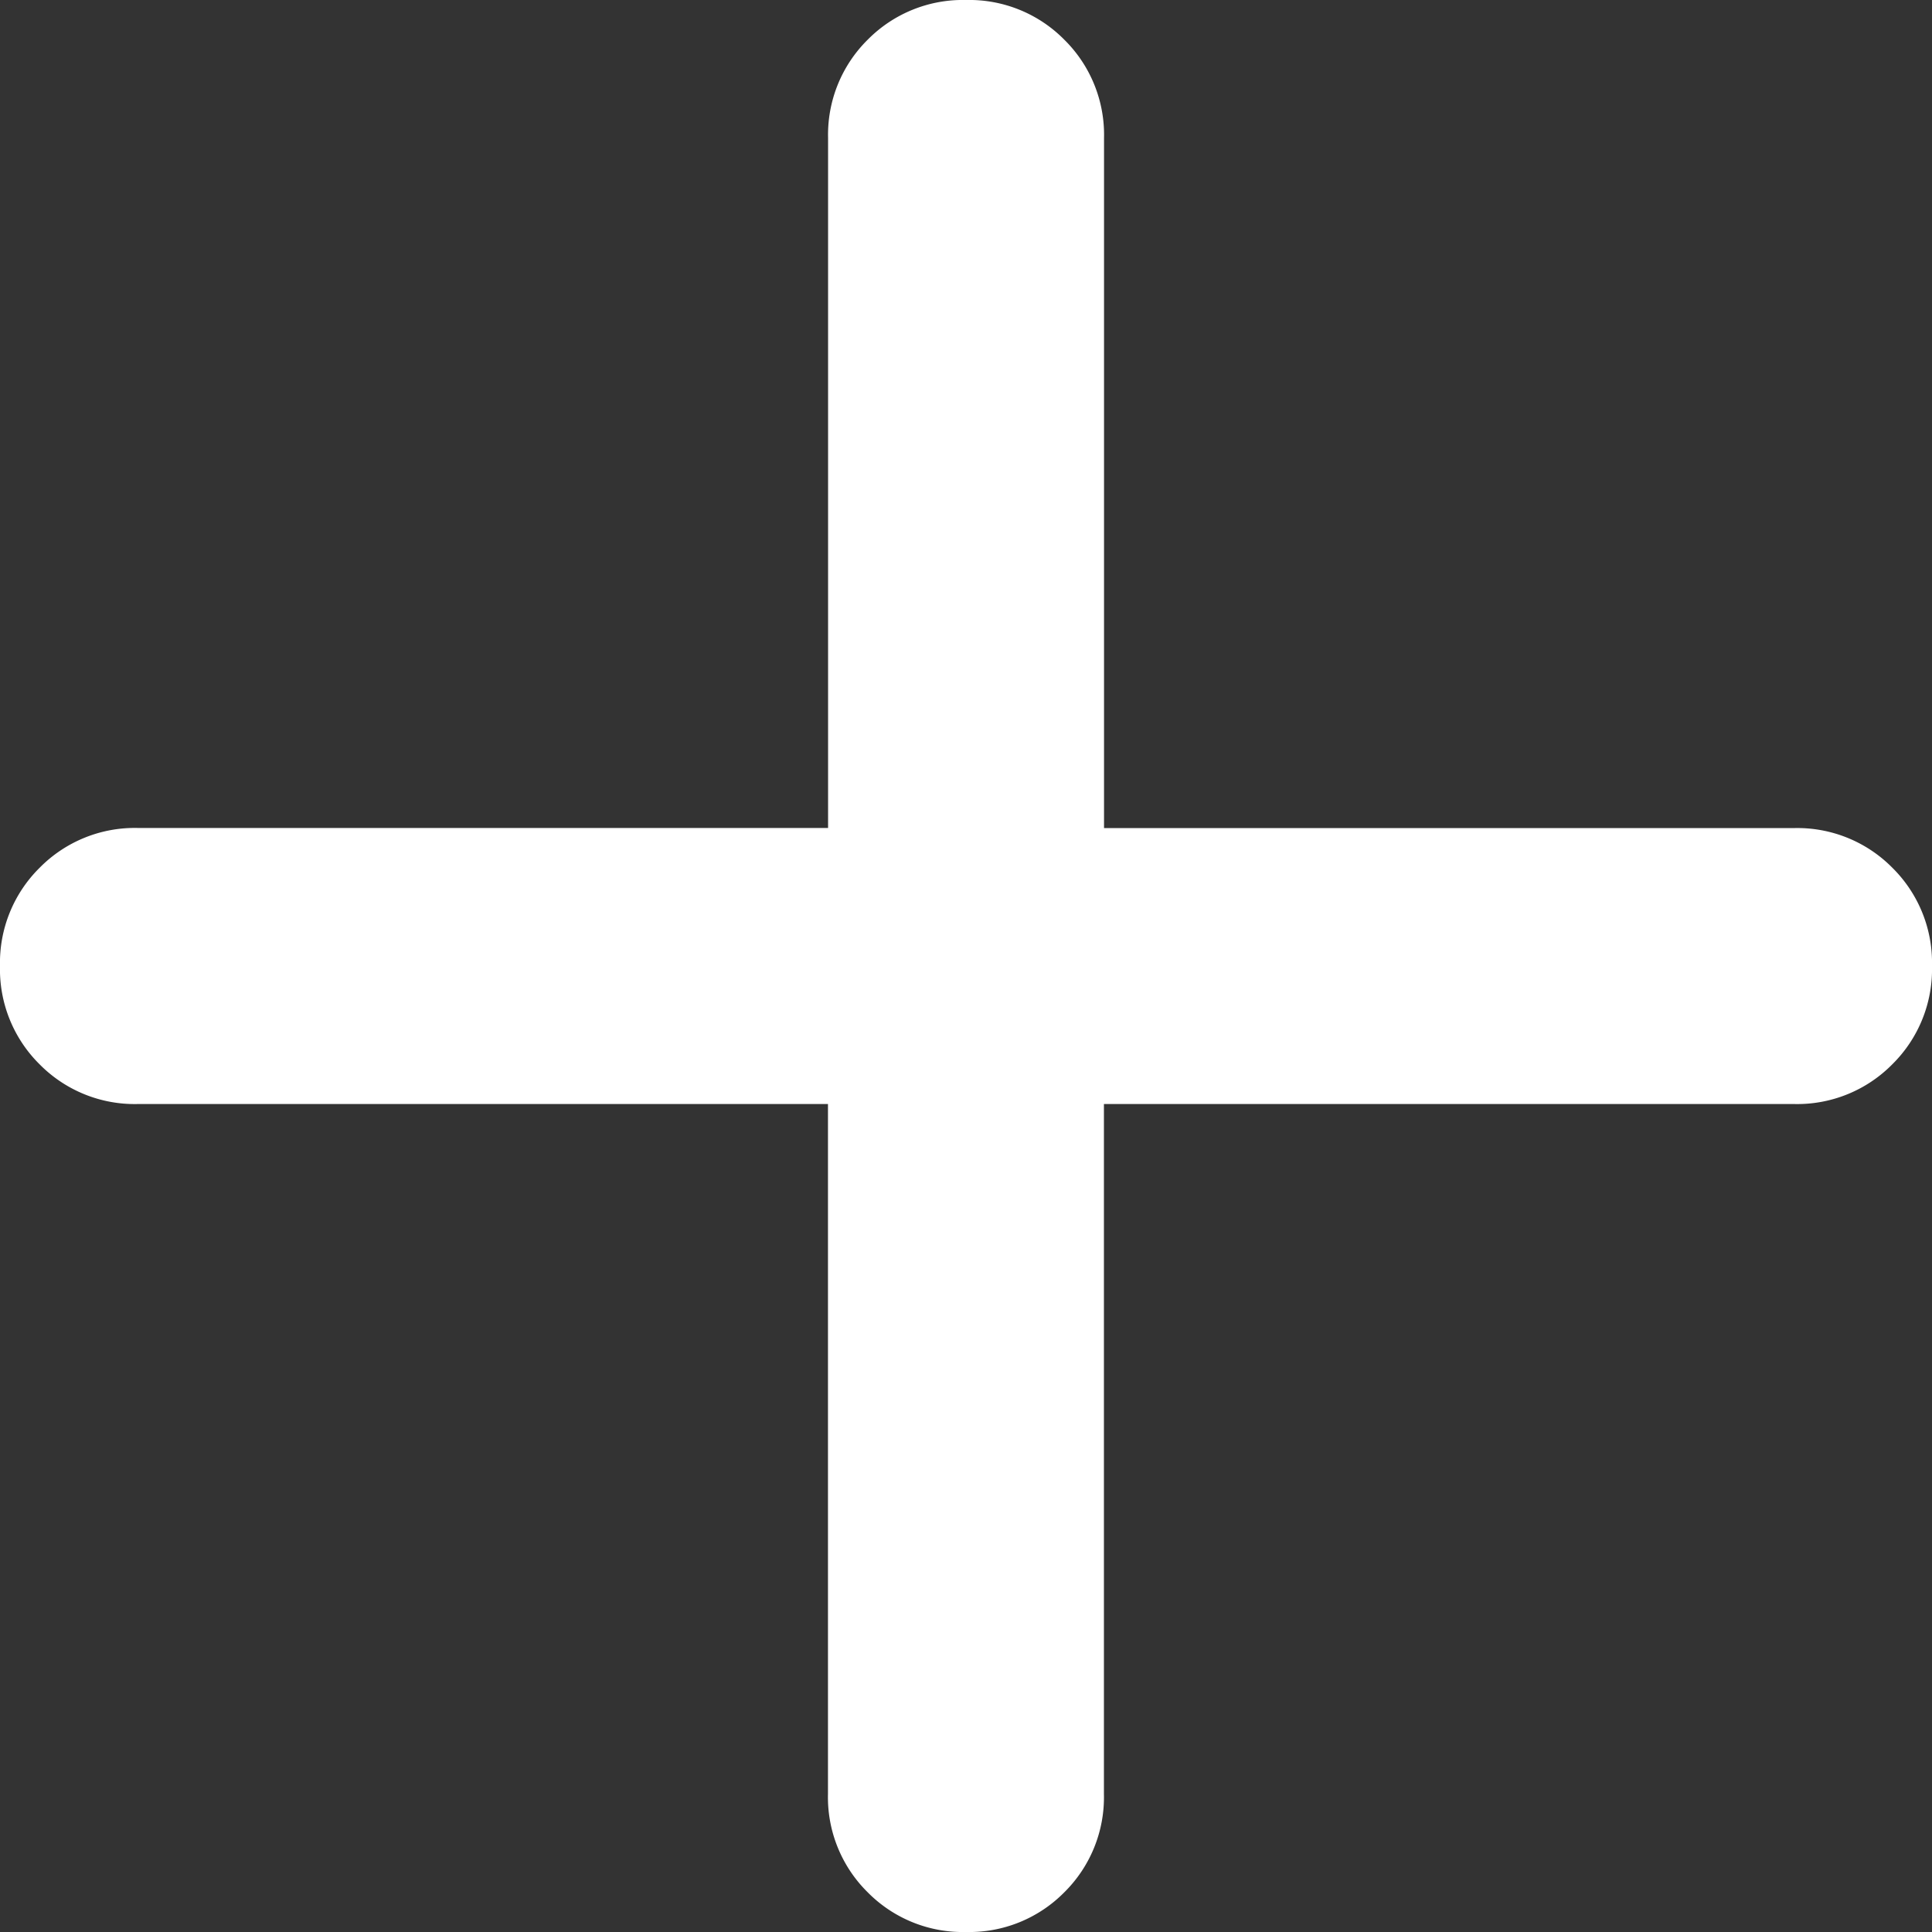 <svg xmlns="http://www.w3.org/2000/svg" width="18" height="18" viewBox="0 0 18 18">
  <rect x="0" y="0" width="18" height="18" fill="#333333" stroke="none"/>
  <path id="icon-plus" d="M207.714-749.714h-6.429a1.244,1.244,0,0,1-.916-.37A1.244,1.244,0,0,1,200-751a1.244,1.244,0,0,1,.37-.916,1.244,1.244,0,0,1,.916-.37h6.429v-6.429a1.244,1.244,0,0,1,.37-.916A1.244,1.244,0,0,1,209-760a1.244,1.244,0,0,1,.916.37,1.244,1.244,0,0,1,.37.916v6.429h6.429a1.244,1.244,0,0,1,.916.37A1.244,1.244,0,0,1,218-751a1.244,1.244,0,0,1-.37.916,1.244,1.244,0,0,1-.916.37h-6.429v6.429a1.244,1.244,0,0,1-.37.916A1.244,1.244,0,0,1,209-742a1.244,1.244,0,0,1-.916-.37,1.244,1.244,0,0,1-.37-.916Z" transform="translate(-200 760)" fill="#fff"/>
</svg>
